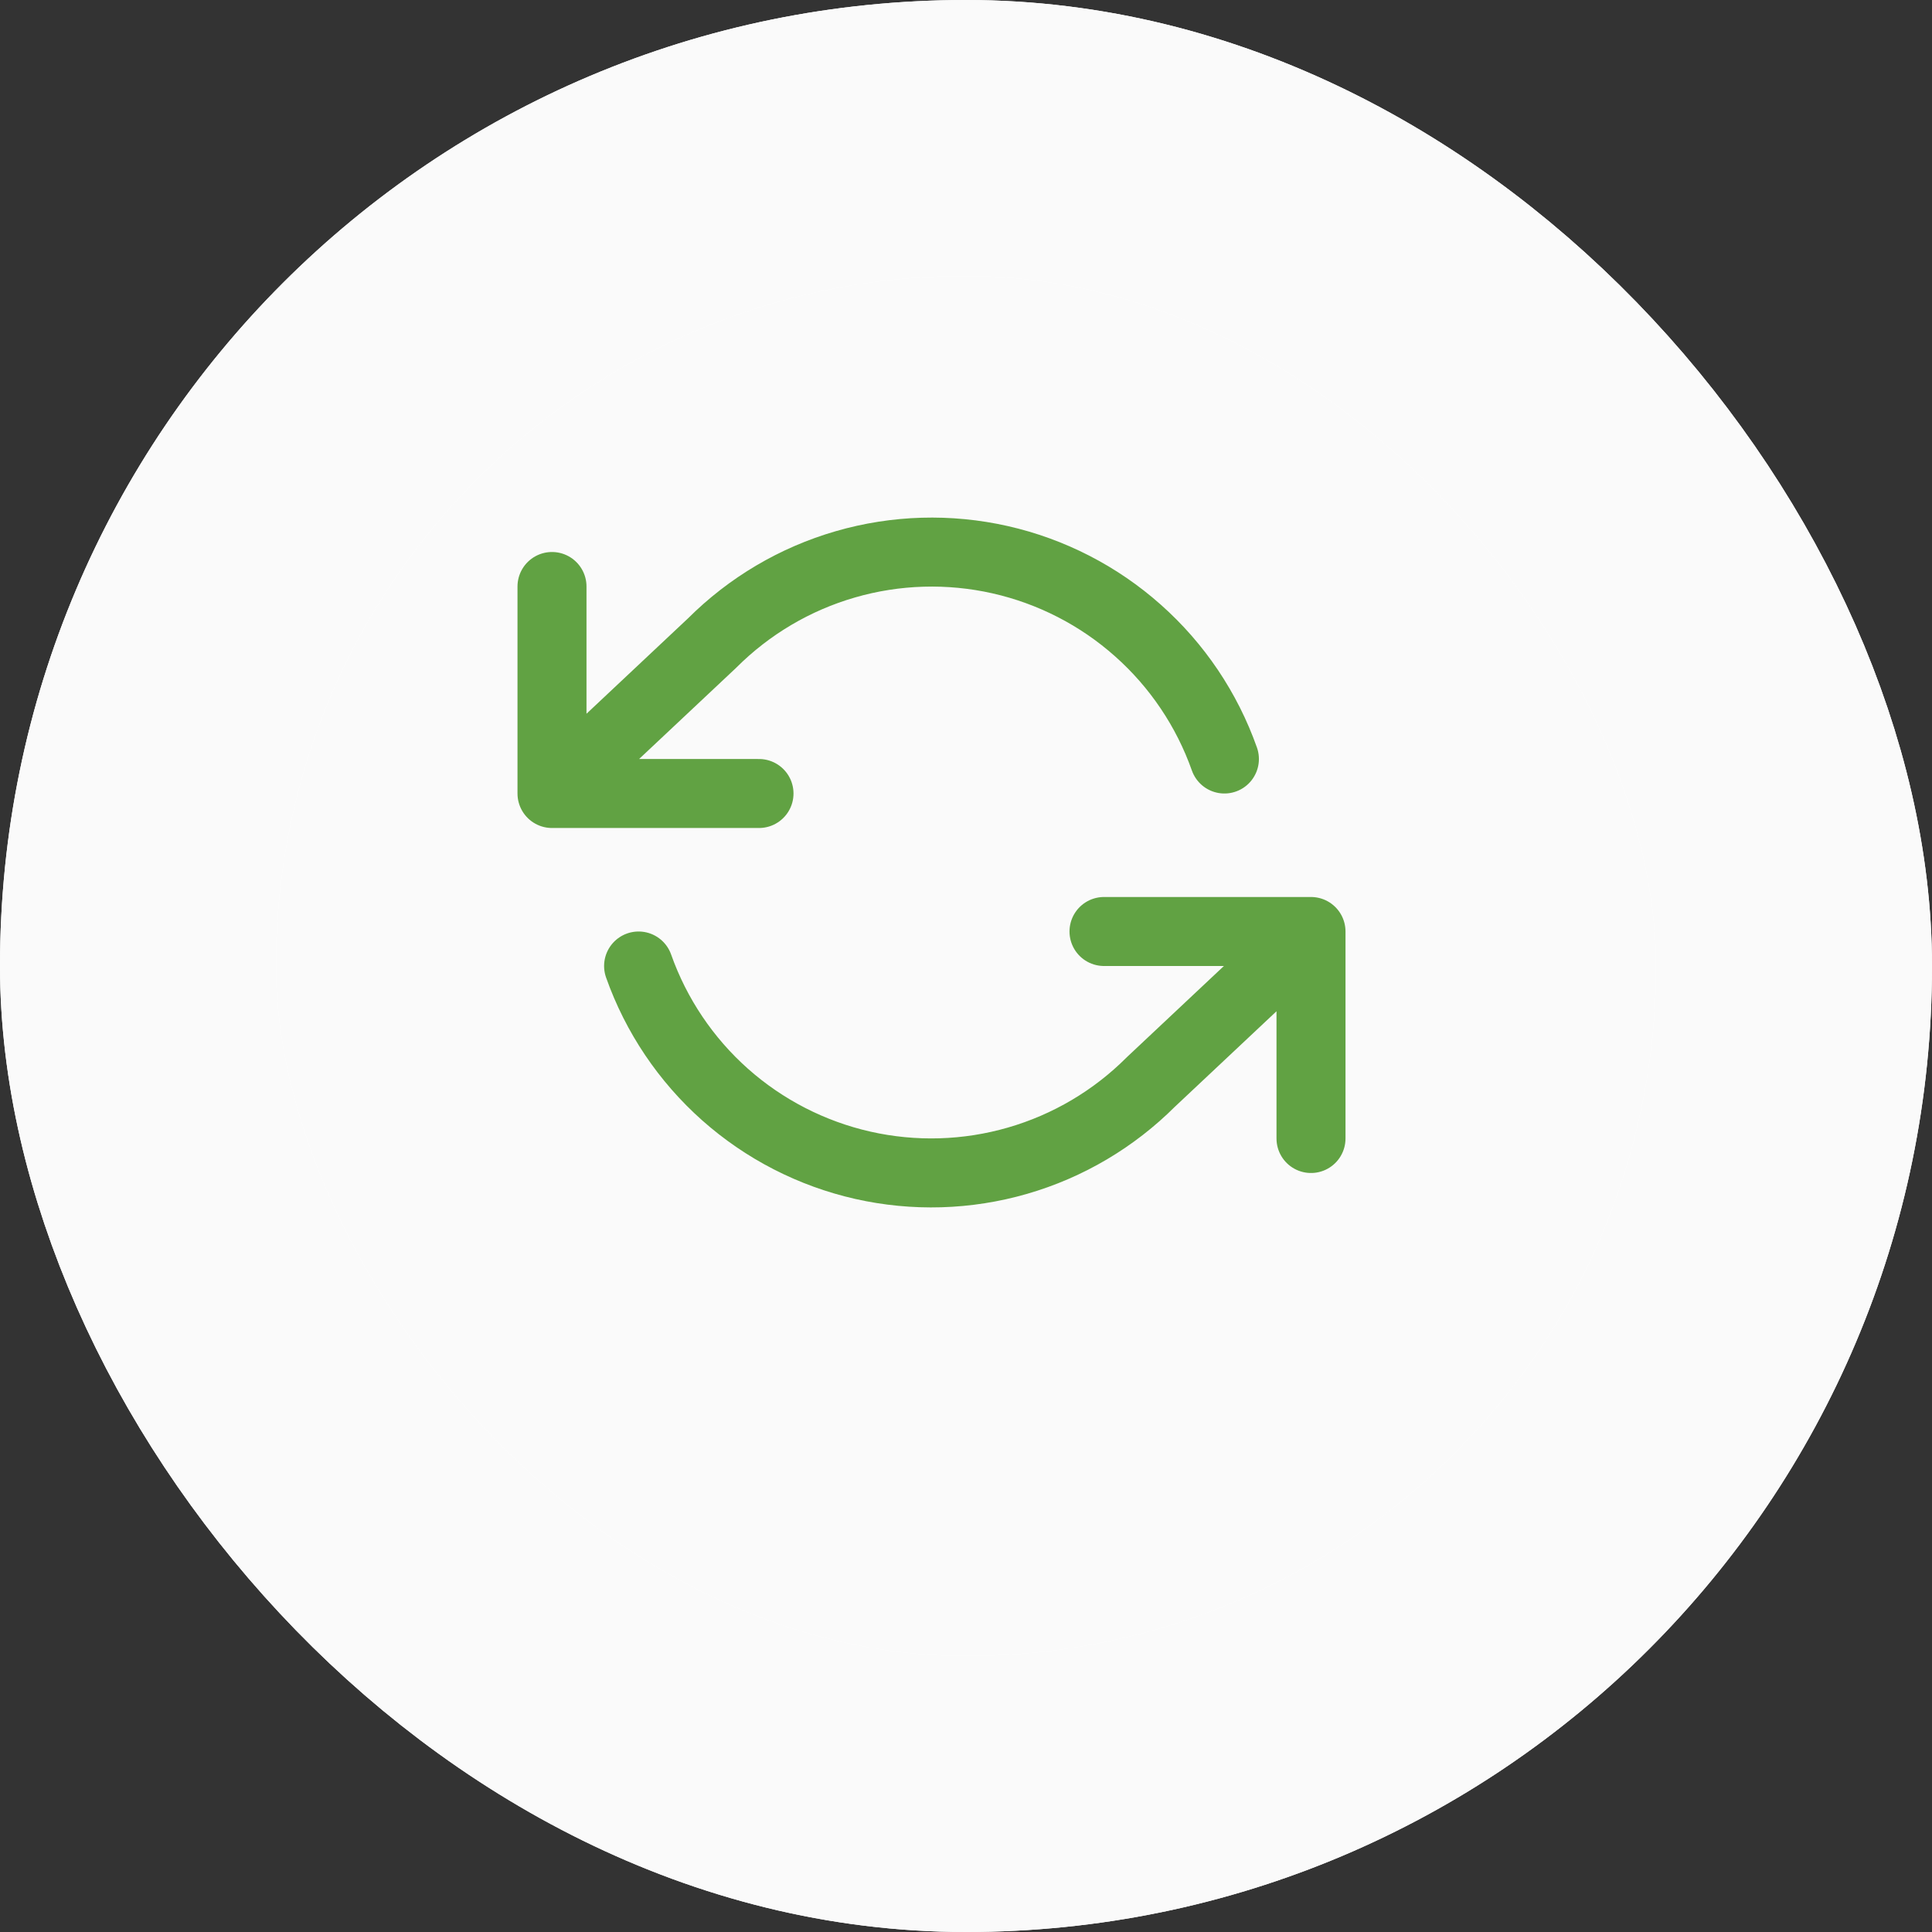 <svg width="56" height="56" viewBox="0 0 56 56" fill="none" xmlns="http://www.w3.org/2000/svg">
<rect x="0" y="0" width="56" height="56" fill="#333333" stroke="none"/>
<rect x="4" y="4" width="48" height="48" rx="24" fill="white"/>
<rect x="4" y="4" width="48" height="48" rx="24" fill="#FAFAFA"/>
<rect x="4" y="4" width="48" height="48" rx="24" stroke="white" stroke-width="8"/>
<rect x="4" y="4" width="48" height="48" rx="24" stroke="#FAFAFA" stroke-width="8"/>
<path d="M16 17V23M16 23H22M16 23L20.64 18.64C21.715 17.565 23.044 16.779 24.505 16.357C25.965 15.934 27.509 15.889 28.992 16.224C30.474 16.56 31.848 17.265 32.984 18.276C34.121 19.285 34.983 20.567 35.49 22M38 33V27M38 27H32M38 27L33.36 31.36C32.285 32.435 30.956 33.221 29.495 33.643C28.035 34.066 26.491 34.111 25.008 33.776C23.526 33.44 22.152 32.735 21.015 31.725C19.879 30.715 19.017 29.433 18.51 28" stroke="#61A243" stroke-width="2" stroke-linecap="round" stroke-linejoin="round"/>
</svg>
